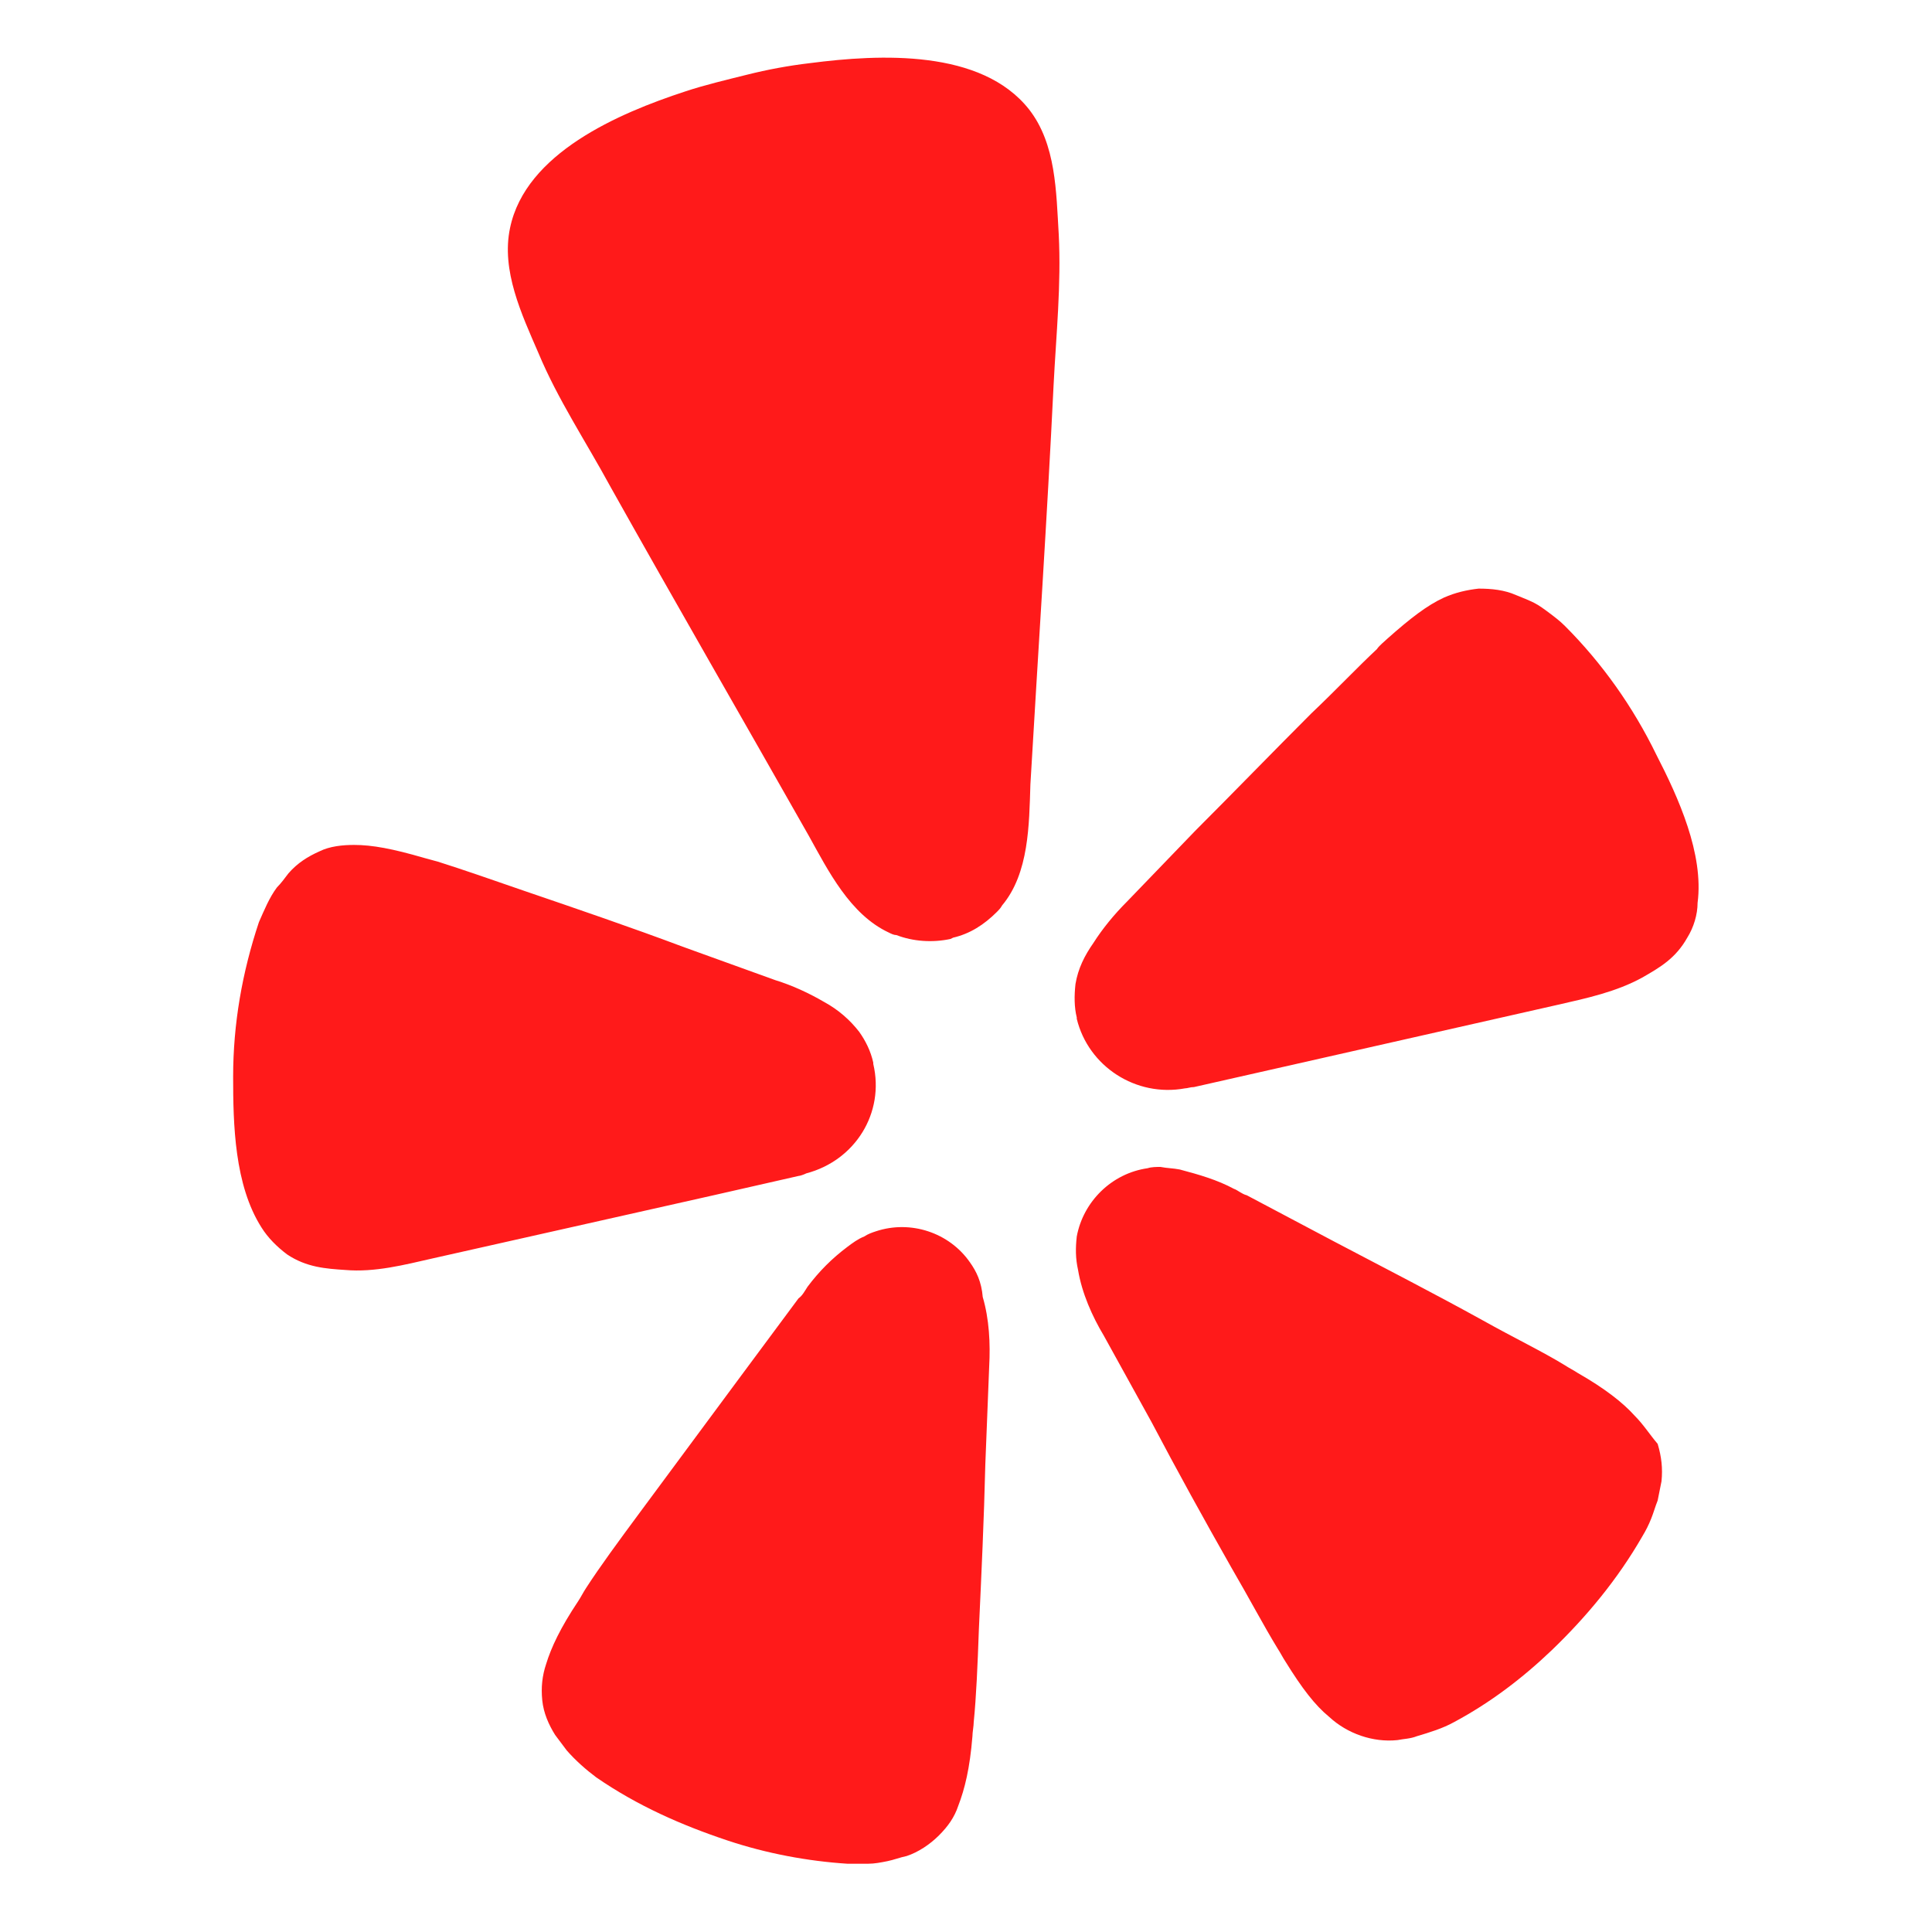 <?xml version="1.0" encoding="utf-8"?>
<!-- Generator: Adobe Illustrator 27.1.1, SVG Export Plug-In . SVG Version: 6.00 Build 0)  -->
<svg version="1.1" xmlns="http://www.w3.org/2000/svg" xmlns:xlink="http://www.w3.org/1999/xlink" x="0px" y="0px"
	 viewBox="0 0 150 150" style="enable-background:new 0 0 150 150;" xml:space="preserve">
<style type="text/css">
	.st0{display:none;}
	.st1{display:inline;}
	.st2{fill:#4285F4;}
	.st3{fill:#34A853;}
	.st4{fill:#FBBC05;}
	.st5{fill:#EB4335;}
	.st6{fill:#3A7DF0;}
	.st7{fill:#FF1A1A;}
</style>
<g id="guides">
</g>
<g id="google" class="st0">
	<g id="google_00000103984717826136556250000017131426170431843988_" class="st1">
		<path class="st2" d="M145,76.6c0-5.9-0.4-10.1-1.5-14.7h-67v26.5h39.4c-0.7,6.7-5.1,16.6-14.7,23.3l-0.1,0.9l21.3,16.5l1.5,0.1
			C137.2,116.8,145,98.5,145,76.6"/>
		<path class="st3" d="M76.5,146.5c19.3,0,35.5-6.4,47.3-17.4l-22.6-17.4c-6.1,4.2-14.1,7.1-24.8,7.1c-18.9,0-34.9-12.5-40.6-29.7
			l-0.7,0l-22.1,17.2l-0.3,0.7C24.3,130.4,48.5,146.5,76.5,146.5"/>
		<path class="st4" d="M35.7,89.1c-1.5-4.5-2.4-9.2-2.4-14.1s0.9-9.7,2.2-14.1v-1L13.3,42.6l-0.7,0.3C7.6,52.6,5,63.4,5,75
			s2.8,22.4,7.6,32.1L35.7,89.1"/>
		<path class="st5" d="M76.5,31.3c13.5,0,22.4,5.8,27.6,10.7l20.1-19.8C111.8,10.6,95.6,3.5,76.5,3.5c-27.9,0-52.2,16.1-63.9,39.4
			l23.2,18C41.5,43.8,57.6,31.3,76.5,31.3"/>
	</g>
</g>
<g id="facebook" class="st0">
	<g id="facebook_00000079454238252451577860000004116724810190782906_" class="st1">
		<path class="st6" d="M145,75.4c0-38.6-31.4-70-70-70S5,36.8,5,75.4c0,35,25.5,63.8,59.1,69.1V95.6H46.2V75.4H64V59.9
			c0-17.5,10.4-27.2,26.4-27.2c7.7,0,15.7,1.3,15.7,1.3v17.1h-8.8c-8.8,0-11.3,5.5-11.3,10.9v13.1h19.1l-3.1,20.2H85.7v48.9
			C119.3,139.2,145,110.2,145,75.4z"/>
	</g>
</g>
<g id="yelp">
	<path id="path817" class="st7" d="M55.4,92.8l6.6-1.5c0.1,0,0.4-0.1,0.6-0.2c3.8-1,6.1-4.7,5.2-8.5l0-0.1c-0.2-0.9-0.6-1.7-1.1-2.4
		c-0.7-0.9-1.6-1.7-2.7-2.3c-1.2-0.7-2.5-1.3-3.8-1.7l-7.2-2.6c-4-1.5-8.1-2.9-12.2-4.3c-2.6-0.9-4.9-1.7-6.8-2.3
		c-0.4-0.1-0.7-0.2-1.1-0.3c-2.4-0.7-4-1-5.4-1c-0.9,0-1.9,0.1-2.7,0.5c-0.9,0.4-1.7,0.9-2.4,1.7c-0.3,0.4-0.6,0.8-0.9,1.1
		c-0.6,0.8-1,1.8-1.4,2.7c-1.3,3.9-2,7.9-2,12c0,3.7,0.1,8.4,2.2,11.7c0.5,0.8,1.2,1.5,2,2.1c1.5,1,3,1.1,4.5,1.2
		c2.3,0.2,4.6-0.4,6.8-0.9L55.4,92.8L55.4,92.8z M128.6,58.6c-1.8-3.7-4.2-7.1-7.1-10c-0.4-0.4-0.8-0.7-1.2-1
		c-0.4-0.3-0.8-0.6-1.2-0.8c-0.4-0.2-0.9-0.4-1.4-0.6c-0.9-0.4-1.9-0.5-2.9-0.5c-0.9,0.1-1.8,0.3-2.7,0.7c-1.3,0.6-2.6,1.6-4.4,3.2
		c-0.2,0.2-0.6,0.5-0.8,0.8c-1.5,1.4-3.1,3.1-5.1,5c-3,3-6,6.1-9,9.1L87.5,70c-1,1-1.9,2.1-2.6,3.2c-0.7,1-1.2,2-1.4,3.2
		c-0.1,0.9-0.1,1.8,0.1,2.6l0,0.1c0.9,3.7,4.6,6.1,8.4,5.4c0.2,0,0.4-0.1,0.7-0.1L121,78c2.2-0.5,4.5-1,6.5-2.1
		c1.4-0.8,2.6-1.5,3.5-3.1c0.5-0.8,0.8-1.8,0.8-2.7C132.3,66.3,130.3,61.9,128.6,58.6L128.6,58.6z M77.8,70.3
		c2.1-2.5,2.1-6.3,2.2-9.4c0.6-10.3,1.3-20.7,1.8-31c0.2-3.9,0.6-7.8,0.4-11.7c-0.2-3.3-0.2-7-2.3-9.7c-3.7-4.7-11.6-4.3-17-3.6
		c-1.7,0.2-3.3,0.5-4.9,0.9c-1.6,0.4-3.3,0.8-4.8,1.3C48,8.8,40.8,11.9,39.6,17.7c-0.7,3.3,0.9,6.7,2.2,9.7
		c1.5,3.6,3.7,6.9,5.6,10.4c5.1,9.1,10.3,18.1,15.4,27.1c1.5,2.7,3.2,6.1,6.2,7.5c0.2,0.1,0.4,0.2,0.6,0.2c1.3,0.5,2.8,0.6,4.2,0.3
		l0.2-0.1c1.3-0.3,2.4-1,3.4-2C77.5,70.7,77.7,70.5,77.8,70.3L77.8,70.3z M75.3,98c-1.6-2.3-4.6-3.3-7.3-2.4
		c-0.3,0.1-0.6,0.2-0.9,0.4c-0.5,0.2-0.9,0.5-1.3,0.8c-1.2,0.9-2.2,1.9-3.1,3.1c-0.2,0.3-0.4,0.7-0.7,0.9l-4.6,6.2
		c-2.6,3.5-5.1,6.9-7.7,10.4c-1.7,2.3-3.1,4.2-4.2,5.9c-0.2,0.3-0.4,0.7-0.6,1c-1.4,2.1-2.1,3.6-2.5,4.9c-0.3,0.9-0.4,1.8-0.3,2.8
		c0.1,1,0.5,1.9,1,2.7c0.3,0.4,0.6,0.8,0.9,1.2c0.7,0.8,1.5,1.5,2.3,2.1c3.2,2.2,6.6,3.7,10.2,4.9c3,1,6.2,1.6,9.3,1.8
		c0.5,0,1.1,0,1.6,0c0.5,0,1-0.1,1.5-0.2c0.5-0.1,1-0.3,1.5-0.4c0.9-0.3,1.8-0.9,2.5-1.6c0.7-0.7,1.2-1.4,1.5-2.3
		c0.5-1.3,0.9-2.9,1.1-5.4c0-0.3,0.1-0.8,0.1-1.1c0.2-2,0.3-4.4,0.4-7.2c0.2-4.3,0.4-8.6,0.5-12.8l0.3-7.6c0.1-1.8,0-3.7-0.5-5.4
		C76.2,99.5,75.8,98.7,75.3,98L75.3,98z M126.9,109.9c-0.9-1-2.3-2.1-4.4-3.3c-0.3-0.2-0.7-0.4-1-0.6c-1.8-1.1-3.9-2.1-6.4-3.5
		c-3.8-2.1-7.7-4.1-11.5-6.1l-6.8-3.6c-0.4-0.1-0.7-0.4-1-0.5c-1.3-0.7-2.7-1.1-4.2-1.5c-0.5-0.1-1-0.1-1.5-0.2c-0.3,0-0.7,0-1,0.1
		c-2.8,0.4-5,2.6-5.5,5.3c-0.1,0.9-0.1,1.7,0.1,2.6c0.3,1.8,1.1,3.6,2,5.1l3.7,6.7c2,3.8,4.1,7.6,6.2,11.3c1.4,2.4,2.5,4.5,3.6,6.3
		c0.2,0.3,0.4,0.7,0.6,1c1.3,2.1,2.3,3.4,3.4,4.3c1.4,1.3,3.4,2,5.3,1.8c0.5-0.1,1-0.1,1.5-0.3c1-0.3,2-0.6,2.9-1.1
		c2.8-1.5,5.3-3.4,7.6-5.6c2.7-2.6,5.1-5.5,7-8.8c0.3-0.5,0.5-0.9,0.7-1.4c0.2-0.5,0.3-0.9,0.5-1.4c0.1-0.5,0.2-1,0.3-1.5
		c0.1-1,0-1.9-0.3-2.9C128.1,111.4,127.6,110.6,126.9,109.9L126.9,109.9z"/>
</g>
</svg>
